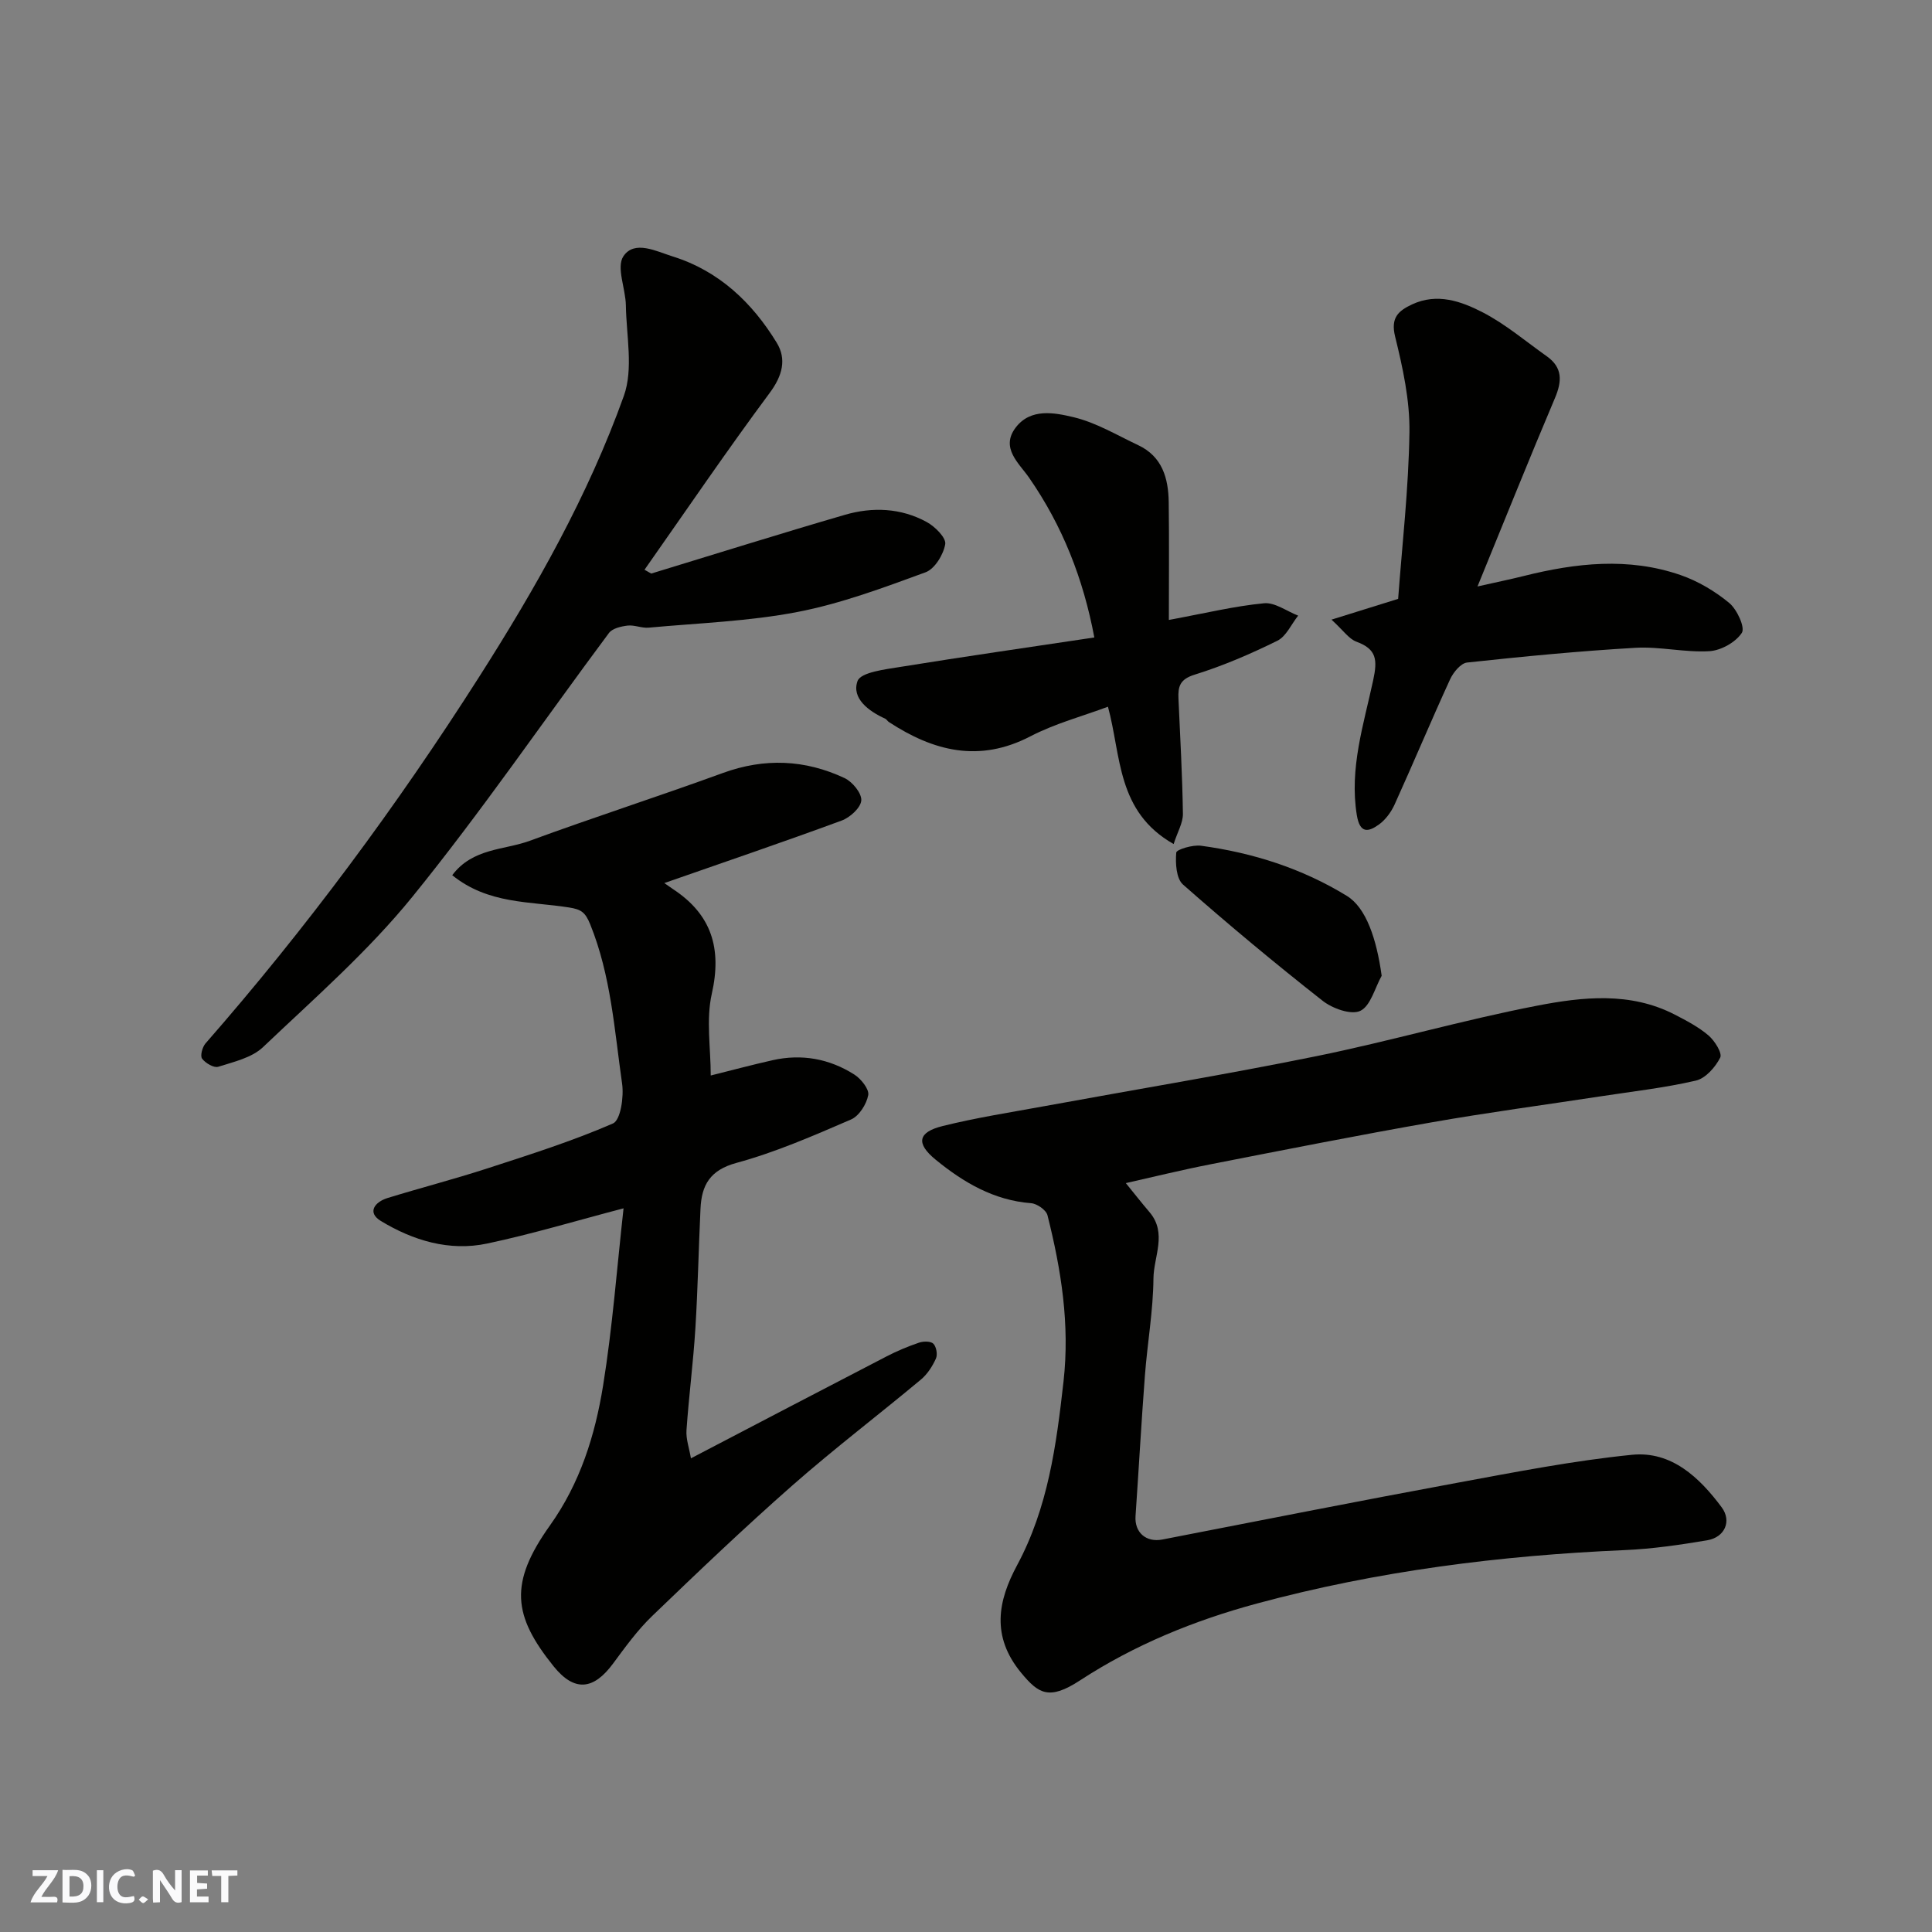 <svg enable-background="new 0 0 400 400" viewBox="0 0 400 400" xmlns="http://www.w3.org/2000/svg"><rect x="0" y="0" width="400" height="400" fill="#808080" stroke="none"/><g fill="#fafafb"><path d="m37.59 393.81c-.92.31-1.52.05-2-.78-.7-1.2-1.52-2.34-2.47-3.78v4.59c-.55.03-.95.05-1.41.07-.03-.37-.06-.64-.06-.91 0-1.91 0-3.81 0-5.7 1.13-.41 1.77-.03 2.29.91.62 1.11 1.38 2.14 2.31 3.19v-4.2h1.35v6.61z"/><path d="m12.94 393.88v-6.75c1.9.19 3.93-.54 5.37 1.29.8 1.01.78 2.88.03 3.97-1.37 1.97-3.4 1.51-5.4 1.49m1.45-1.22c2.04.12 2.92-.58 2.89-2.21-.03-1.51-.98-2.19-2.89-2z"/><path d="m11.81 393.87h-5.49c.68-2.18 2.47-3.48 3.51-5.45h-3.08v-1.21h5.29c-.71 2.13-2.44 3.48-3.47 5.51.86 0 1.63.04 2.39-.01.79-.05 1.14.21.85 1.16"/><path d="m39.33 393.86v-6.61h3.7v1.07h-2.22v1.52c.68.04 1.34.09 2.07.13v1.07c-.72.05-1.38.09-2.1.14v1.48h2.4v1.19h-3.85z"/><path d="m27.71 388.56c-1.15-.3-2.46-.61-3.1.64-.37.73-.41 1.93-.06 2.67.63 1.35 1.99.93 3.17.68.35.94-.01 1.32-.93 1.46-1.62.25-3.05-.27-3.76-1.48-.73-1.24-.6-3.03.31-4.17.88-1.11 2.71-1.7 4-1.16.32.13.44.74.65 1.12-.1.08-.19.16-.28.24"/><path d="m49.15 387.24v1.07c-.59.02-1.17.05-1.87.08v5.44h-1.48v-5.44h-1.85c-.05-.4-.08-.73-.13-1.15z"/><path d="m20.06 387.21h1.33v6.62h-1.33z"/><path d="m30.68 393.25c-.49.38-.8.79-1.05.76-.32-.05-.6-.45-.9-.7.26-.24.51-.64.8-.67.29-.04.62.3 1.15.61"/></g><path d="m233.09 244.95c1.64 2.02 3.24 4.06 4.92 6.03 3.69 4.35.84 9.19.8 13.72-.06 6.71-1.26 13.39-1.77 20.11-.74 9.68-1.27 19.38-1.94 29.07-.24 3.41 2.2 5.51 5.56 4.86 20.32-3.95 40.62-7.97 60.97-11.73 12.03-2.22 24.09-4.59 36.25-5.81 8.16-.82 13.97 4.68 18.58 10.88 2.12 2.86.63 6.21-3 6.82-5.64.95-11.34 1.78-17.05 2.03-25.77 1.11-51.22 4.32-76.17 11.06-12.99 3.51-25.33 8.54-36.64 15.92-6.41 4.19-8.6 2.75-12.16-1.55-6.31-7.61-4.79-14.98-.88-22.26 6.43-11.97 8.14-24.86 9.63-38.07 1.33-11.85-.48-23.14-3.32-34.42-.27-1.09-2.17-2.41-3.39-2.5-7.72-.59-14.01-4.31-19.74-8.99-4.16-3.39-3.71-5.71 1.4-6.98 6.94-1.73 14.04-2.83 21.09-4.12 18.77-3.44 37.61-6.55 56.31-10.35 15.3-3.11 30.35-7.49 45.68-10.45 9.45-1.83 19.29-2.91 28.5 1.83 2.44 1.26 4.95 2.57 7.01 4.33 1.28 1.1 2.89 3.66 2.42 4.59-1 1.98-3.04 4.3-5.05 4.76-6.51 1.51-13.19 2.25-19.81 3.27-11.63 1.78-23.3 3.33-34.89 5.37-15.25 2.68-30.45 5.68-45.65 8.66-6.15 1.2-12.23 2.7-17.66 3.92z" fill="#010100"/><path d="m93.63 181.2c4.25-5.65 10.73-5.17 16.04-7.12 13.26-4.87 26.72-9.2 39.99-14.04 8.64-3.15 17.02-2.78 25.19 1.05 1.63.76 3.58 3.14 3.47 4.63-.11 1.52-2.34 3.54-4.07 4.17-11.99 4.42-24.09 8.53-36.71 12.94.89.62 1.34.95 1.81 1.26 8 5.26 10.13 12.3 8.02 21.66-1.21 5.37-.22 11.23-.22 16.92 4.39-1.09 8.58-2.22 12.82-3.17 6.02-1.35 11.73-.31 16.89 2.96 1.39.88 3.12 3.03 2.9 4.26-.35 1.89-1.89 4.34-3.57 5.06-7.76 3.35-15.58 6.77-23.7 8.98-5.51 1.5-7.23 4.6-7.46 9.49-.39 8.26-.55 16.54-1.06 24.79-.44 7.03-1.35 14.04-1.84 21.07-.13 1.81.56 3.68.92 5.82 13.83-7.22 27.15-14.19 40.5-21.1 2.16-1.12 4.43-2.07 6.73-2.85.91-.31 2.44-.32 2.97.23.62.64.9 2.25.52 3.07-.72 1.6-1.77 3.23-3.1 4.34-8.81 7.35-17.96 14.31-26.57 21.88-9.94 8.74-19.52 17.88-29.06 27.06-3.05 2.93-5.58 6.44-8.11 9.86-4.03 5.46-7.99 5.94-12.32.56-8.41-10.46-9.27-17.19-.75-29.15 6.27-8.81 9.34-18.67 11-28.94 1.95-12.07 2.86-24.31 4.24-36.72-9.78 2.56-18.92 5.32-28.23 7.29-7.83 1.66-15.33-.62-22.02-4.67-2.9-1.76-1.27-3.93 1.38-4.75 6.82-2.1 13.74-3.89 20.53-6.09 8.81-2.86 17.68-5.67 26.15-9.35 1.58-.69 2.28-5.52 1.89-8.23-1.59-11.1-2.3-22.38-6.61-33.01-1.03-2.55-1.93-3.08-4.33-3.47-8.09-1.3-16.76-.64-24.23-6.69z" fill="#010100"/><path d="m134.83 118.75c13.36-4.07 26.68-8.26 40.09-12.16 5.73-1.67 11.61-1.43 16.95 1.49 1.71.93 4.05 3.27 3.83 4.58-.37 2.17-2.17 5.13-4.08 5.83-8.69 3.18-17.47 6.47-26.5 8.21-10.11 1.95-20.53 2.3-30.82 3.25-1.43.13-2.94-.59-4.35-.43-1.35.16-3.15.57-3.87 1.53-13.57 18.21-26.41 37.01-40.71 54.63-9.17 11.3-20.31 21.04-30.92 31.12-2.31 2.2-6.04 3.04-9.26 4.06-.9.29-2.66-.75-3.35-1.68-.43-.58.05-2.4.71-3.15 20.84-23.82 39.63-49.18 56.62-75.84 11.77-18.46 22.59-37.56 29.99-58.22 2-5.58.52-12.45.42-18.73-.05-3.47-2.02-7.89-.52-10.17 2.29-3.46 6.91-1 10.26.04 9.53 2.98 16.42 9.54 21.5 17.86 2.06 3.38 1.19 6.8-1.45 10.36-8.92 12.01-17.33 24.39-25.93 36.63.47.26.93.52 1.39.79z" fill="#010100"/><path d="m275.67 128.29c5.07-1.58 8.88-2.77 13.8-4.3.81-11 2.17-22.76 2.34-34.53.09-6.58-1.37-13.3-2.96-19.75-.97-3.92.63-5.34 3.51-6.69 5.19-2.42 10.15-.65 14.58 1.63 4.74 2.44 8.91 6 13.3 9.11 3.3 2.34 3.18 5.16 1.69 8.67-5.31 12.53-10.37 25.17-16.03 38.99 4.26-.96 6.92-1.5 9.55-2.16 10.82-2.71 21.71-3.93 32.49-.2 3.61 1.25 7.12 3.33 10.07 5.77 1.62 1.34 3.34 5.09 2.62 6.19-1.28 1.96-4.32 3.66-6.73 3.8-5.06.3-10.22-.99-15.28-.7-11.65.67-23.27 1.8-34.87 3.05-1.31.14-2.86 2.03-3.52 3.47-3.94 8.59-7.59 17.31-11.49 25.92-.72 1.58-1.9 3.19-3.29 4.18-2.22 1.58-3.92 1.82-4.54-2.01-1.56-9.67 1.43-18.75 3.39-27.88.91-4.23.75-6.45-3.48-8-1.56-.58-2.68-2.31-5.15-4.56z" fill="#010100"/><path d="m226.57 131.98c-2.29-12.19-6.61-23.13-13.51-33.08-2.08-3-5.98-6.15-2.78-10.37 3.1-4.09 8.07-3.09 12.01-2.15 4.65 1.11 8.95 3.71 13.35 5.78 5 2.35 6.26 6.85 6.33 11.81.11 7.89.03 15.79.03 24.38 7.59-1.4 13.6-2.87 19.7-3.45 2.25-.22 4.71 1.65 7.07 2.56-1.42 1.78-2.47 4.29-4.31 5.2-5.53 2.73-11.26 5.2-17.15 7.03-3.05.95-3.44 2.47-3.32 4.99.36 7.93.8 15.86.92 23.8.03 1.87-1.12 3.76-1.92 6.27-11.85-6.72-10.82-18.25-13.6-28.43-5.22 1.95-10.94 3.47-16.06 6.13-10.61 5.51-20.07 3.08-29.32-2.98-.27-.18-.45-.54-.73-.67-3.47-1.56-7.01-4.25-5.74-7.79.66-1.84 5.77-2.43 8.97-2.95 13.35-2.16 26.76-4.08 40.06-6.08z" fill="#010100"/><path d="m286.06 202.02c-1.42 2.54-2.29 6.25-4.43 7.27-1.9.9-5.77-.49-7.81-2.1-9.85-7.74-19.49-15.77-28.89-24.05-1.41-1.24-1.59-4.42-1.4-6.62.06-.65 3.42-1.65 5.12-1.42 10.73 1.45 20.94 4.7 30.21 10.39 3.98 2.45 6.14 8.87 7.2 16.53z" fill="#010100"/></svg>
